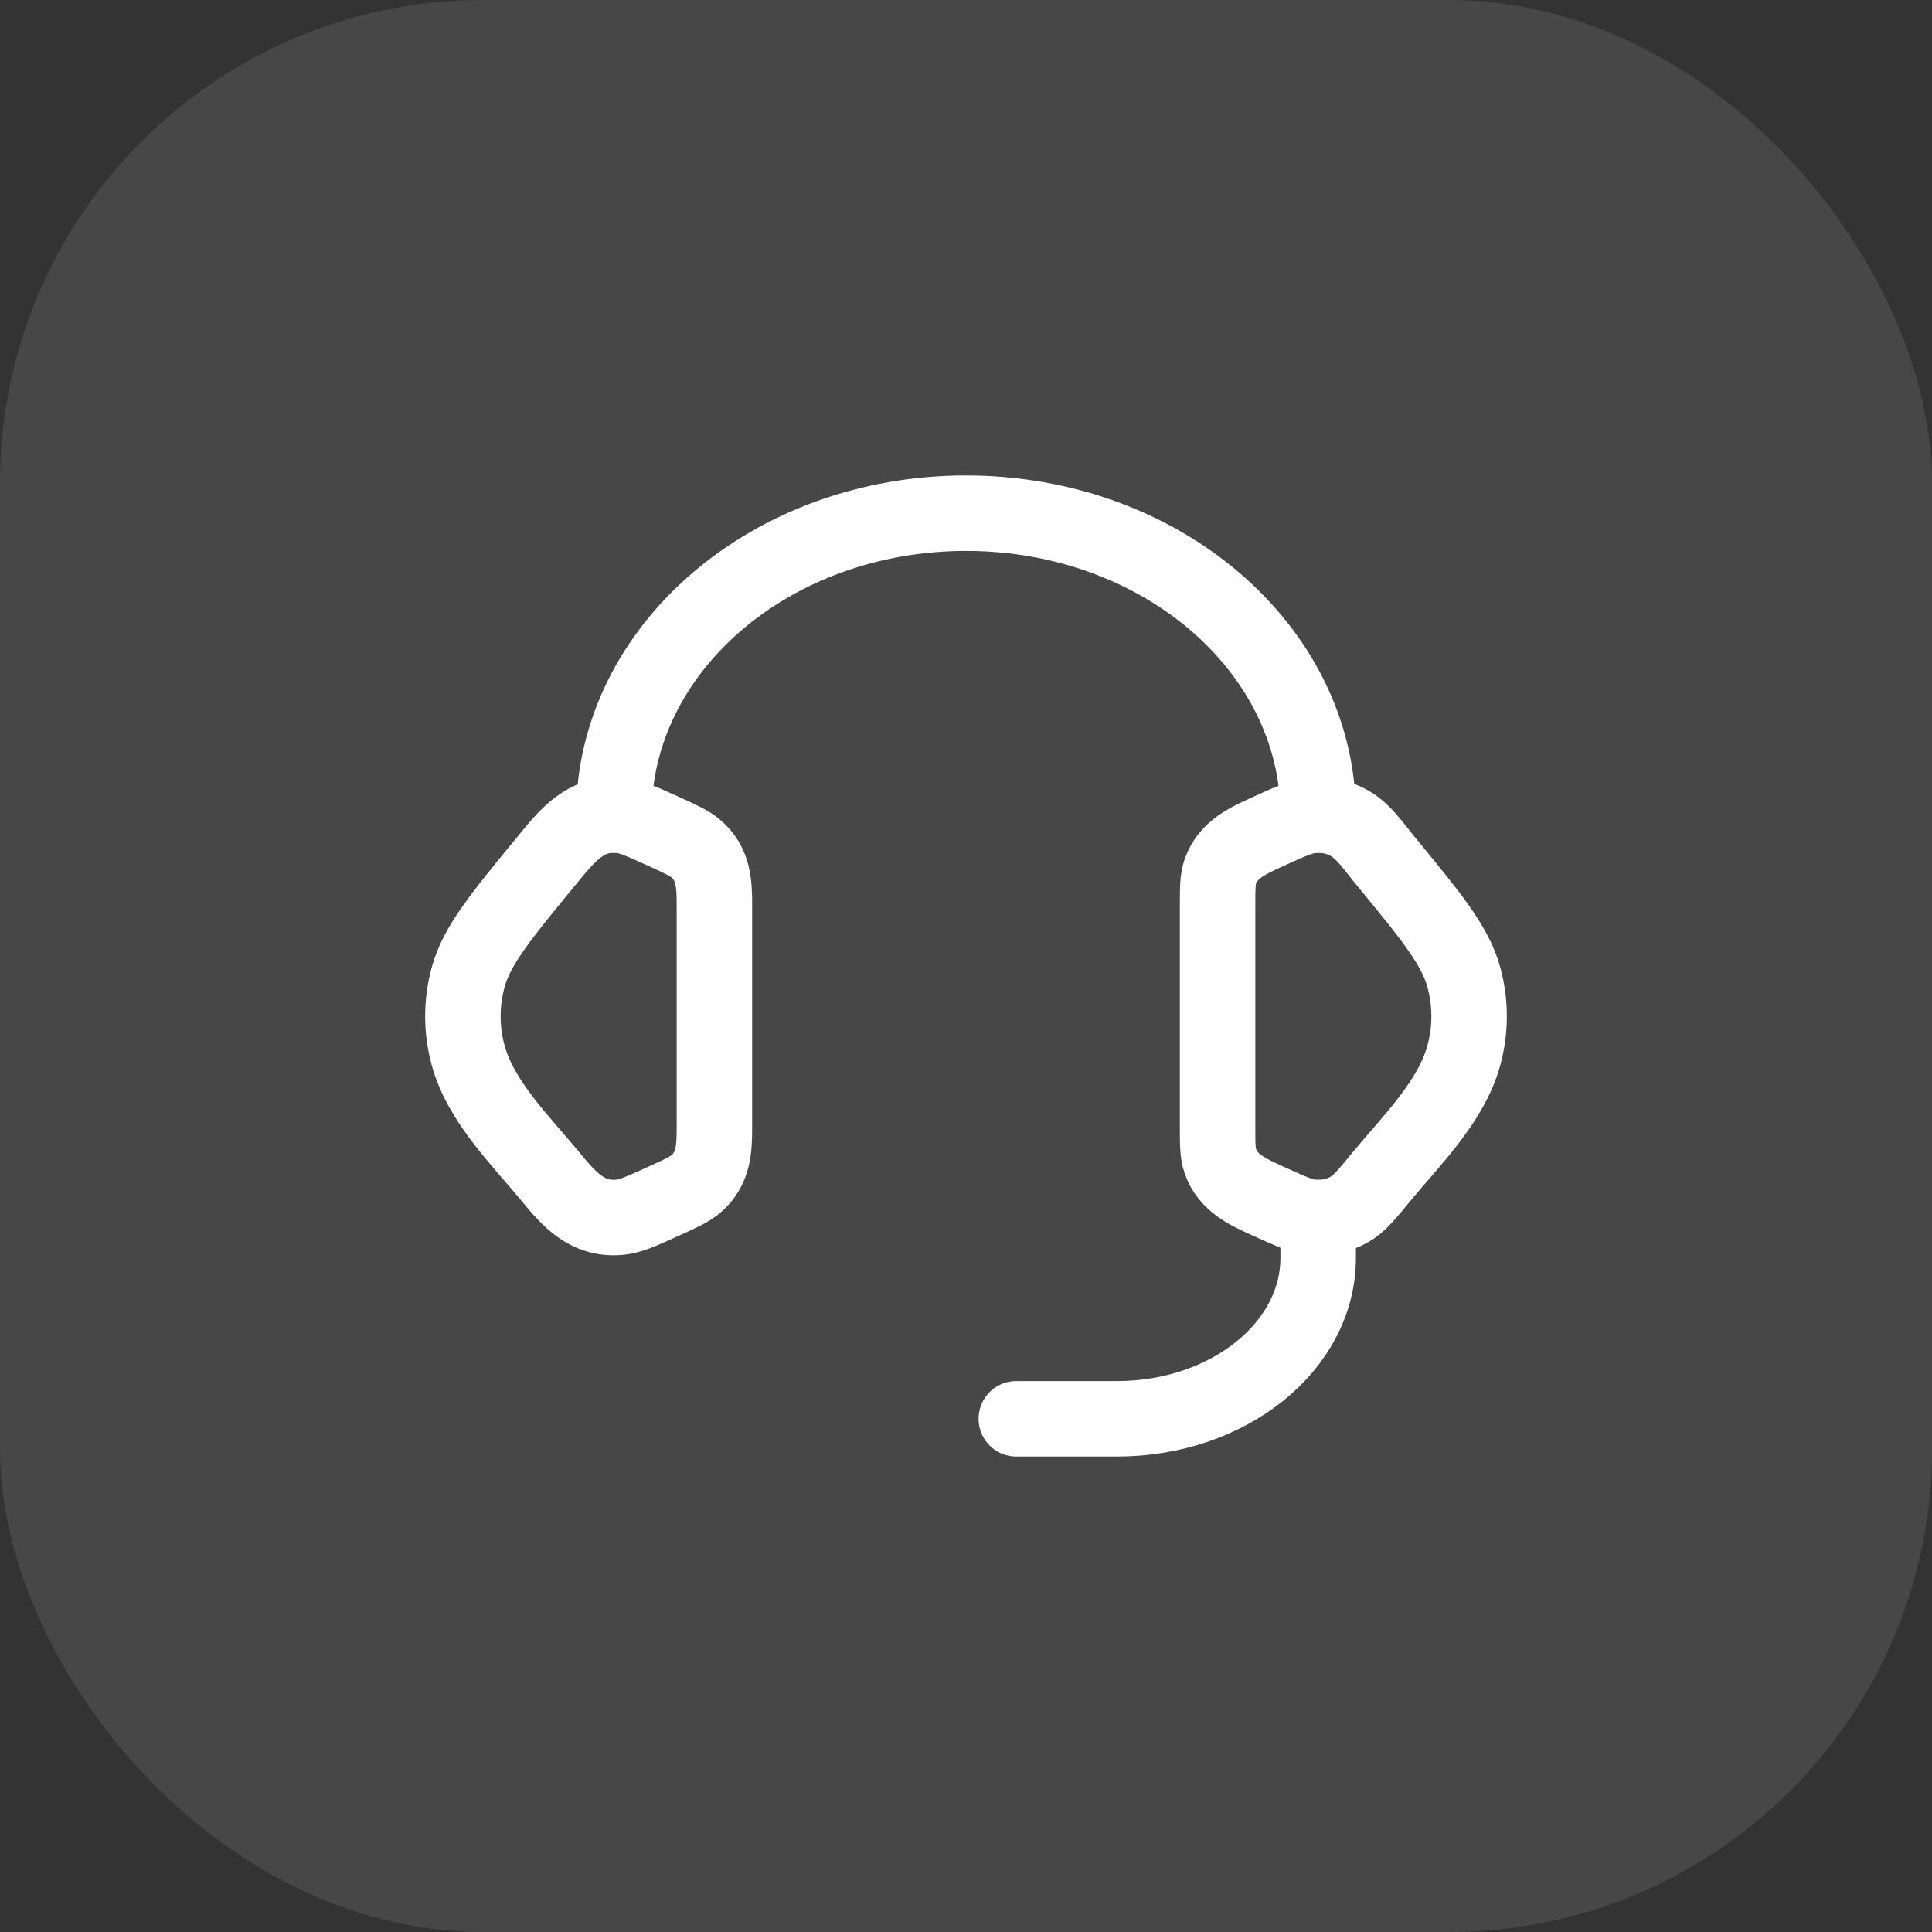 <svg width="32" height="32" viewBox="0 0 32 32" fill="none" xmlns="http://www.w3.org/2000/svg">
<rect x="0" y="0" width="32" height="32" fill="#333333" stroke="none"/>
<rect width="32" height="32" rx="8" fill="white" fill-opacity="0.1"/>
<path d="M20.167 15.004C20.167 14.716 20.167 14.572 20.21 14.443C20.336 14.07 20.668 13.926 21.001 13.774C21.375 13.604 21.562 13.518 21.747 13.504C21.958 13.486 22.169 13.532 22.348 13.633C22.587 13.767 22.753 14.021 22.923 14.227C23.709 15.182 24.102 15.66 24.246 16.186C24.362 16.611 24.362 17.055 24.246 17.48C24.037 18.248 23.374 18.892 22.883 19.488C22.632 19.793 22.507 19.945 22.348 20.034C22.169 20.135 21.958 20.18 21.747 20.163C21.562 20.148 21.375 20.063 21.001 19.893C20.668 19.741 20.336 19.596 20.21 19.223C20.167 19.095 20.167 18.951 20.167 18.663V15.004Z" stroke="white" stroke-width="1.25"/>
<path d="M11.833 15.004C11.833 14.641 11.823 14.315 11.53 14.06C11.423 13.967 11.282 13.903 10.999 13.774C10.625 13.604 10.438 13.518 10.253 13.503C9.697 13.458 9.397 13.838 9.077 14.227C8.291 15.182 7.898 15.66 7.754 16.186C7.638 16.611 7.638 17.055 7.754 17.48C7.964 18.248 8.626 18.892 9.117 19.488C9.426 19.863 9.722 20.206 10.253 20.163C10.438 20.148 10.625 20.063 10.999 19.892C11.282 19.764 11.423 19.699 11.53 19.607C11.823 19.352 11.833 19.026 11.833 18.663V15.004Z" stroke="white" stroke-width="1.25"/>
<path d="M10.167 13.5C10.167 10.739 12.778 8.5 16 8.5C19.222 8.5 21.833 10.739 21.833 13.5" stroke="white" stroke-width="1.25" stroke-linecap="square" stroke-linejoin="round"/>
<path d="M21.833 20.167V20.833C21.833 22.306 20.341 23.5 18.5 23.5H16.833" stroke="white" stroke-width="1.25" stroke-linecap="round" stroke-linejoin="round"/>
</svg>
